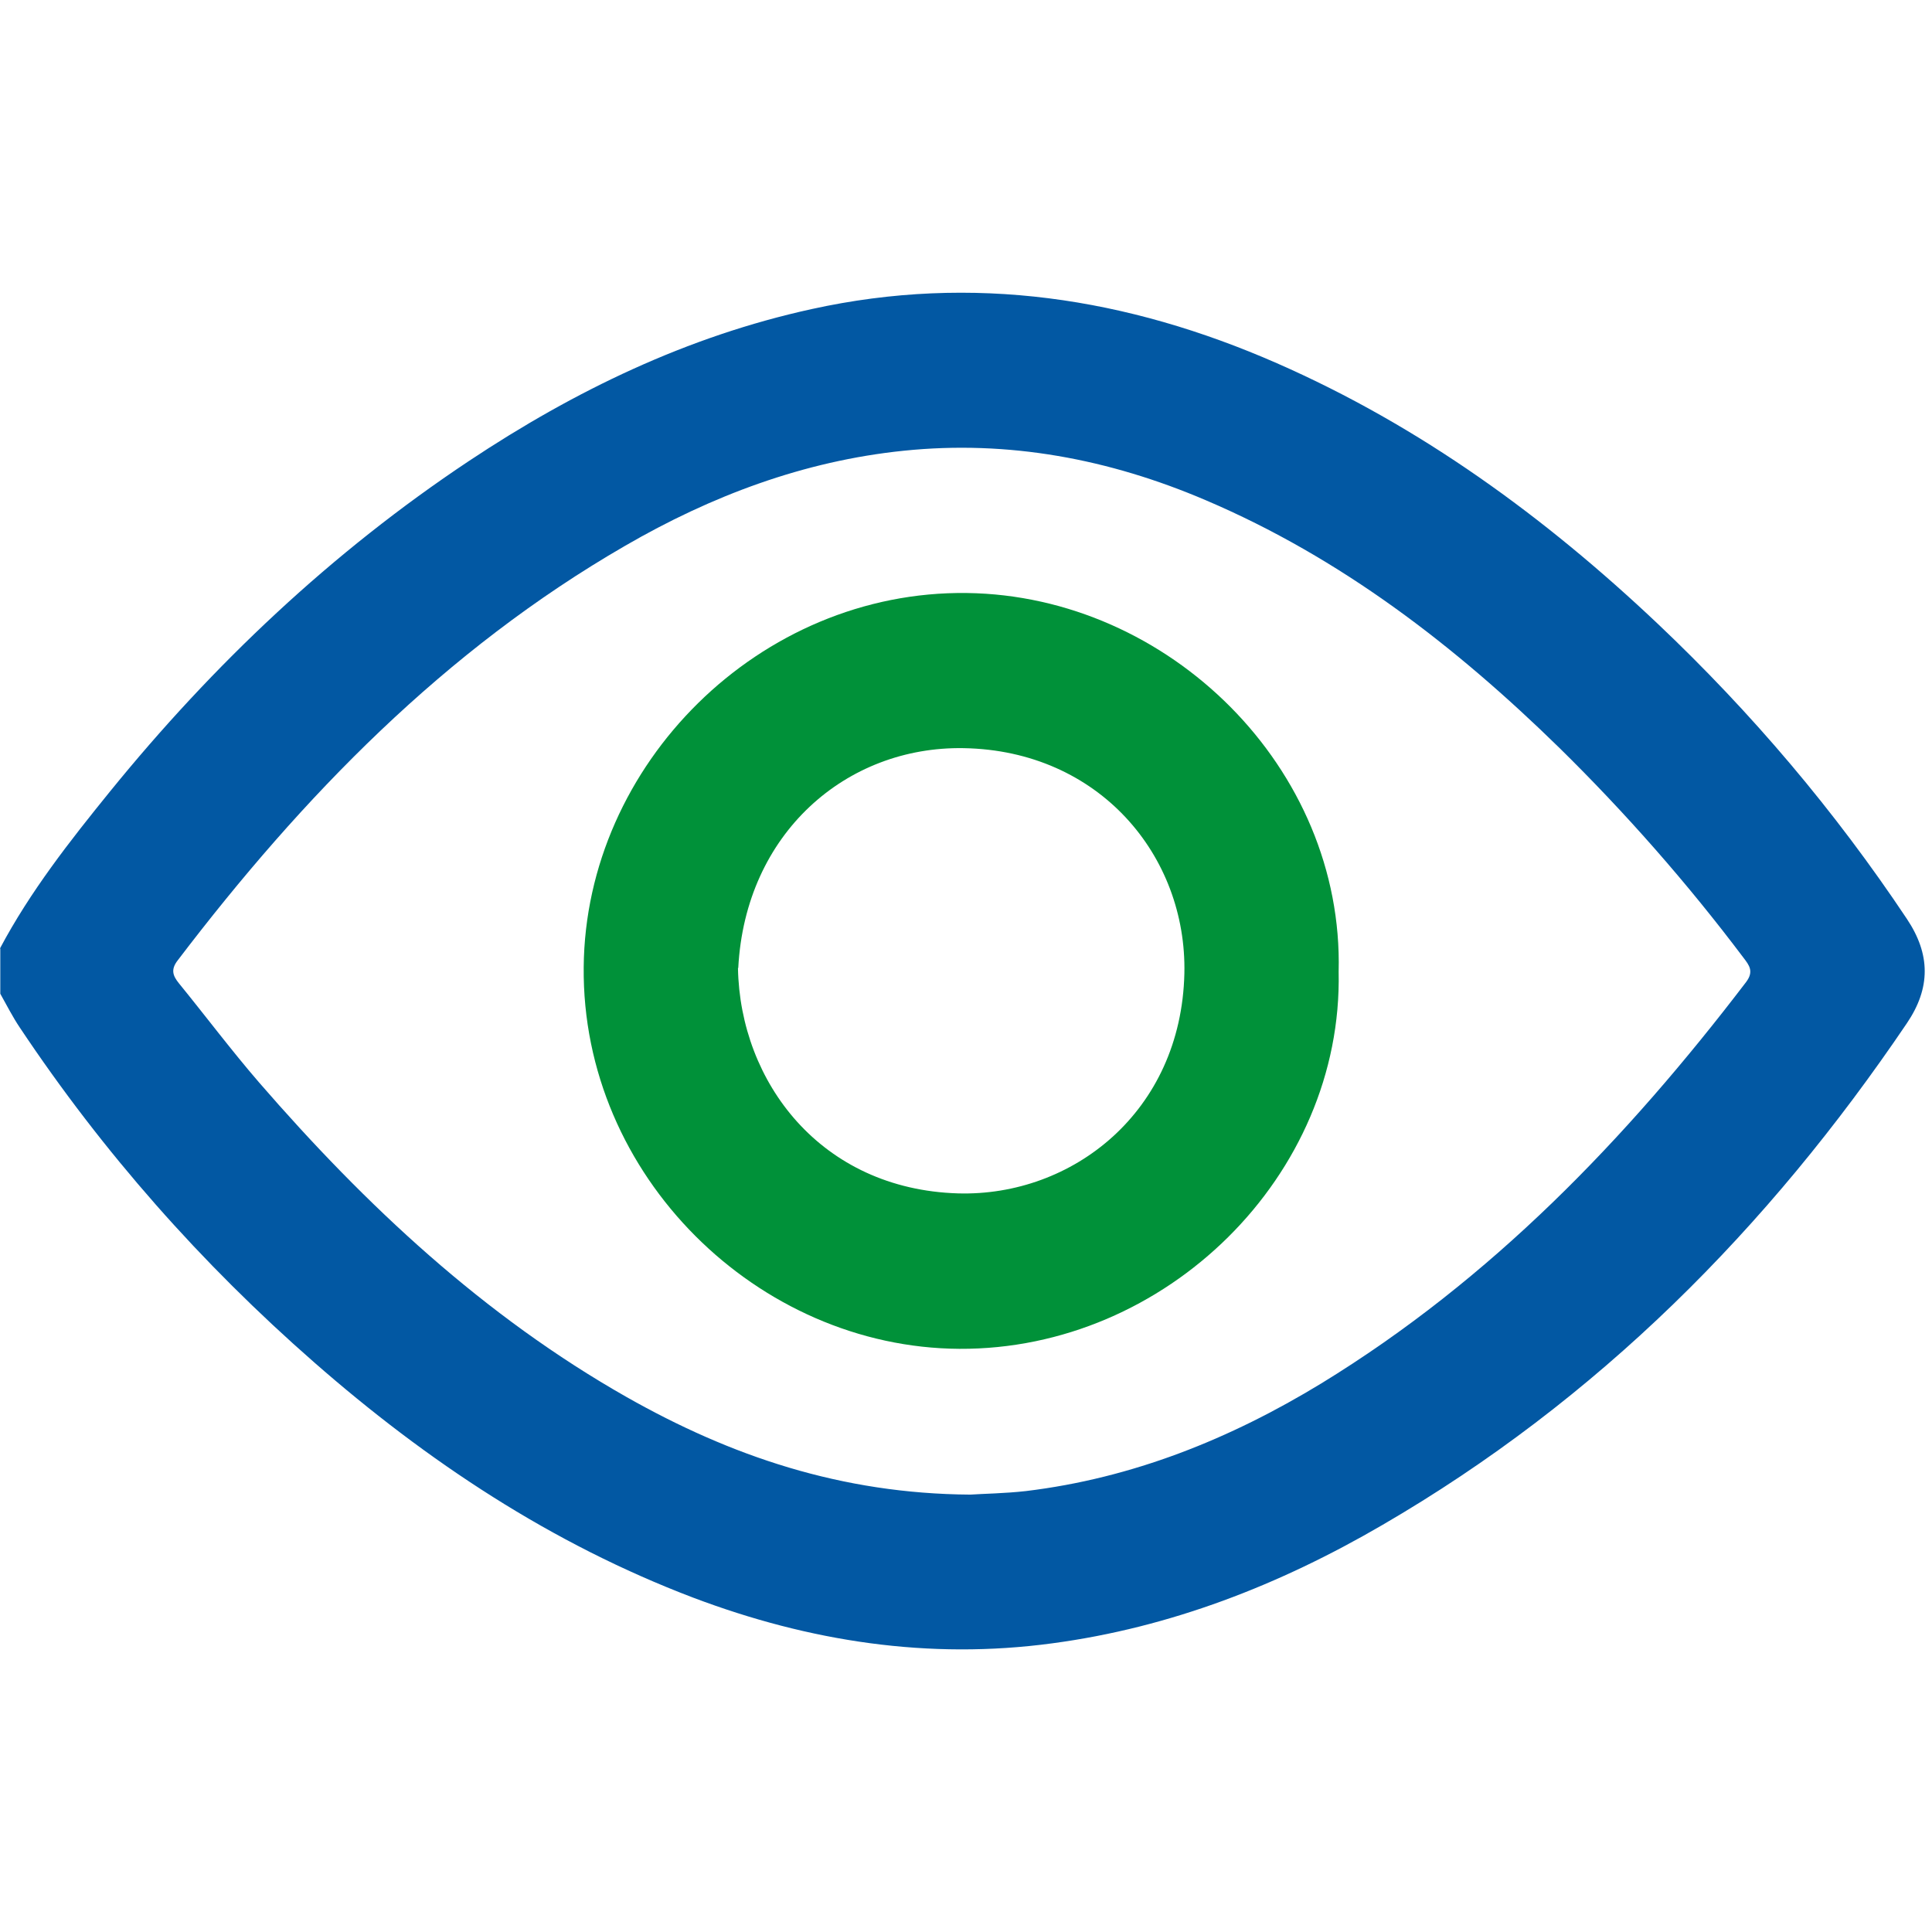 <?xml version="1.0" encoding="UTF-8"?> <svg xmlns="http://www.w3.org/2000/svg" width="66" height="66" viewBox="0 0 66 66" fill="none"><path d="M0 32.398C1.03 30.458 2.38 28.738 3.75 27.048C7.29 22.688 11.33 18.868 16.02 15.748C19.63 13.348 23.48 11.488 27.73 10.558C33.23 9.348 38.51 10.168 43.62 12.408C48.52 14.558 52.77 17.658 56.63 21.308C59.84 24.348 62.68 27.698 65.14 31.388C65.95 32.598 65.96 33.748 65.14 34.958C60.4 41.968 54.57 47.828 47.22 52.098C43.72 54.138 39.99 55.598 35.95 56.138C31.73 56.708 27.65 56.078 23.68 54.578C18.84 52.738 14.6 49.928 10.73 46.538C6.88 43.168 3.52 39.368 0.68 35.108C0.43 34.738 0.23 34.338 0.01 33.948V32.408M33.15 51.058C33.59 51.028 34.32 51.018 35.04 50.938C38.69 50.498 42.02 49.158 45.14 47.258C50.94 43.708 55.56 38.908 59.65 33.548C59.92 33.188 59.76 32.978 59.56 32.718C57.64 30.168 55.54 27.778 53.26 25.538C49.7 22.058 45.81 19.058 41.19 17.088C37.89 15.678 34.45 15.028 30.87 15.398C27.46 15.748 24.3 16.938 21.35 18.648C15.19 22.208 10.34 27.198 6.07 32.808C5.83 33.118 5.9 33.328 6.11 33.588C7.03 34.718 7.9 35.878 8.85 36.978C12.5 41.188 16.53 44.958 21.41 47.728C24.96 49.738 28.73 51.028 33.14 51.058" fill="#0258A3"></path><path d="M45.73 33.198C45.88 40.148 39.84 46.118 32.77 46.078C25.9 46.038 19.87 40.178 19.94 33.038C20 26.108 25.95 20.168 33.03 20.258C39.94 20.348 45.91 26.248 45.73 33.198ZM25.21 33.068C25.28 36.968 28.04 40.628 32.73 40.768C36.63 40.878 40.35 37.988 40.46 33.258C40.55 29.248 37.56 25.638 32.92 25.558C28.91 25.488 25.46 28.468 25.22 33.068" fill="#009139"></path></svg> 
